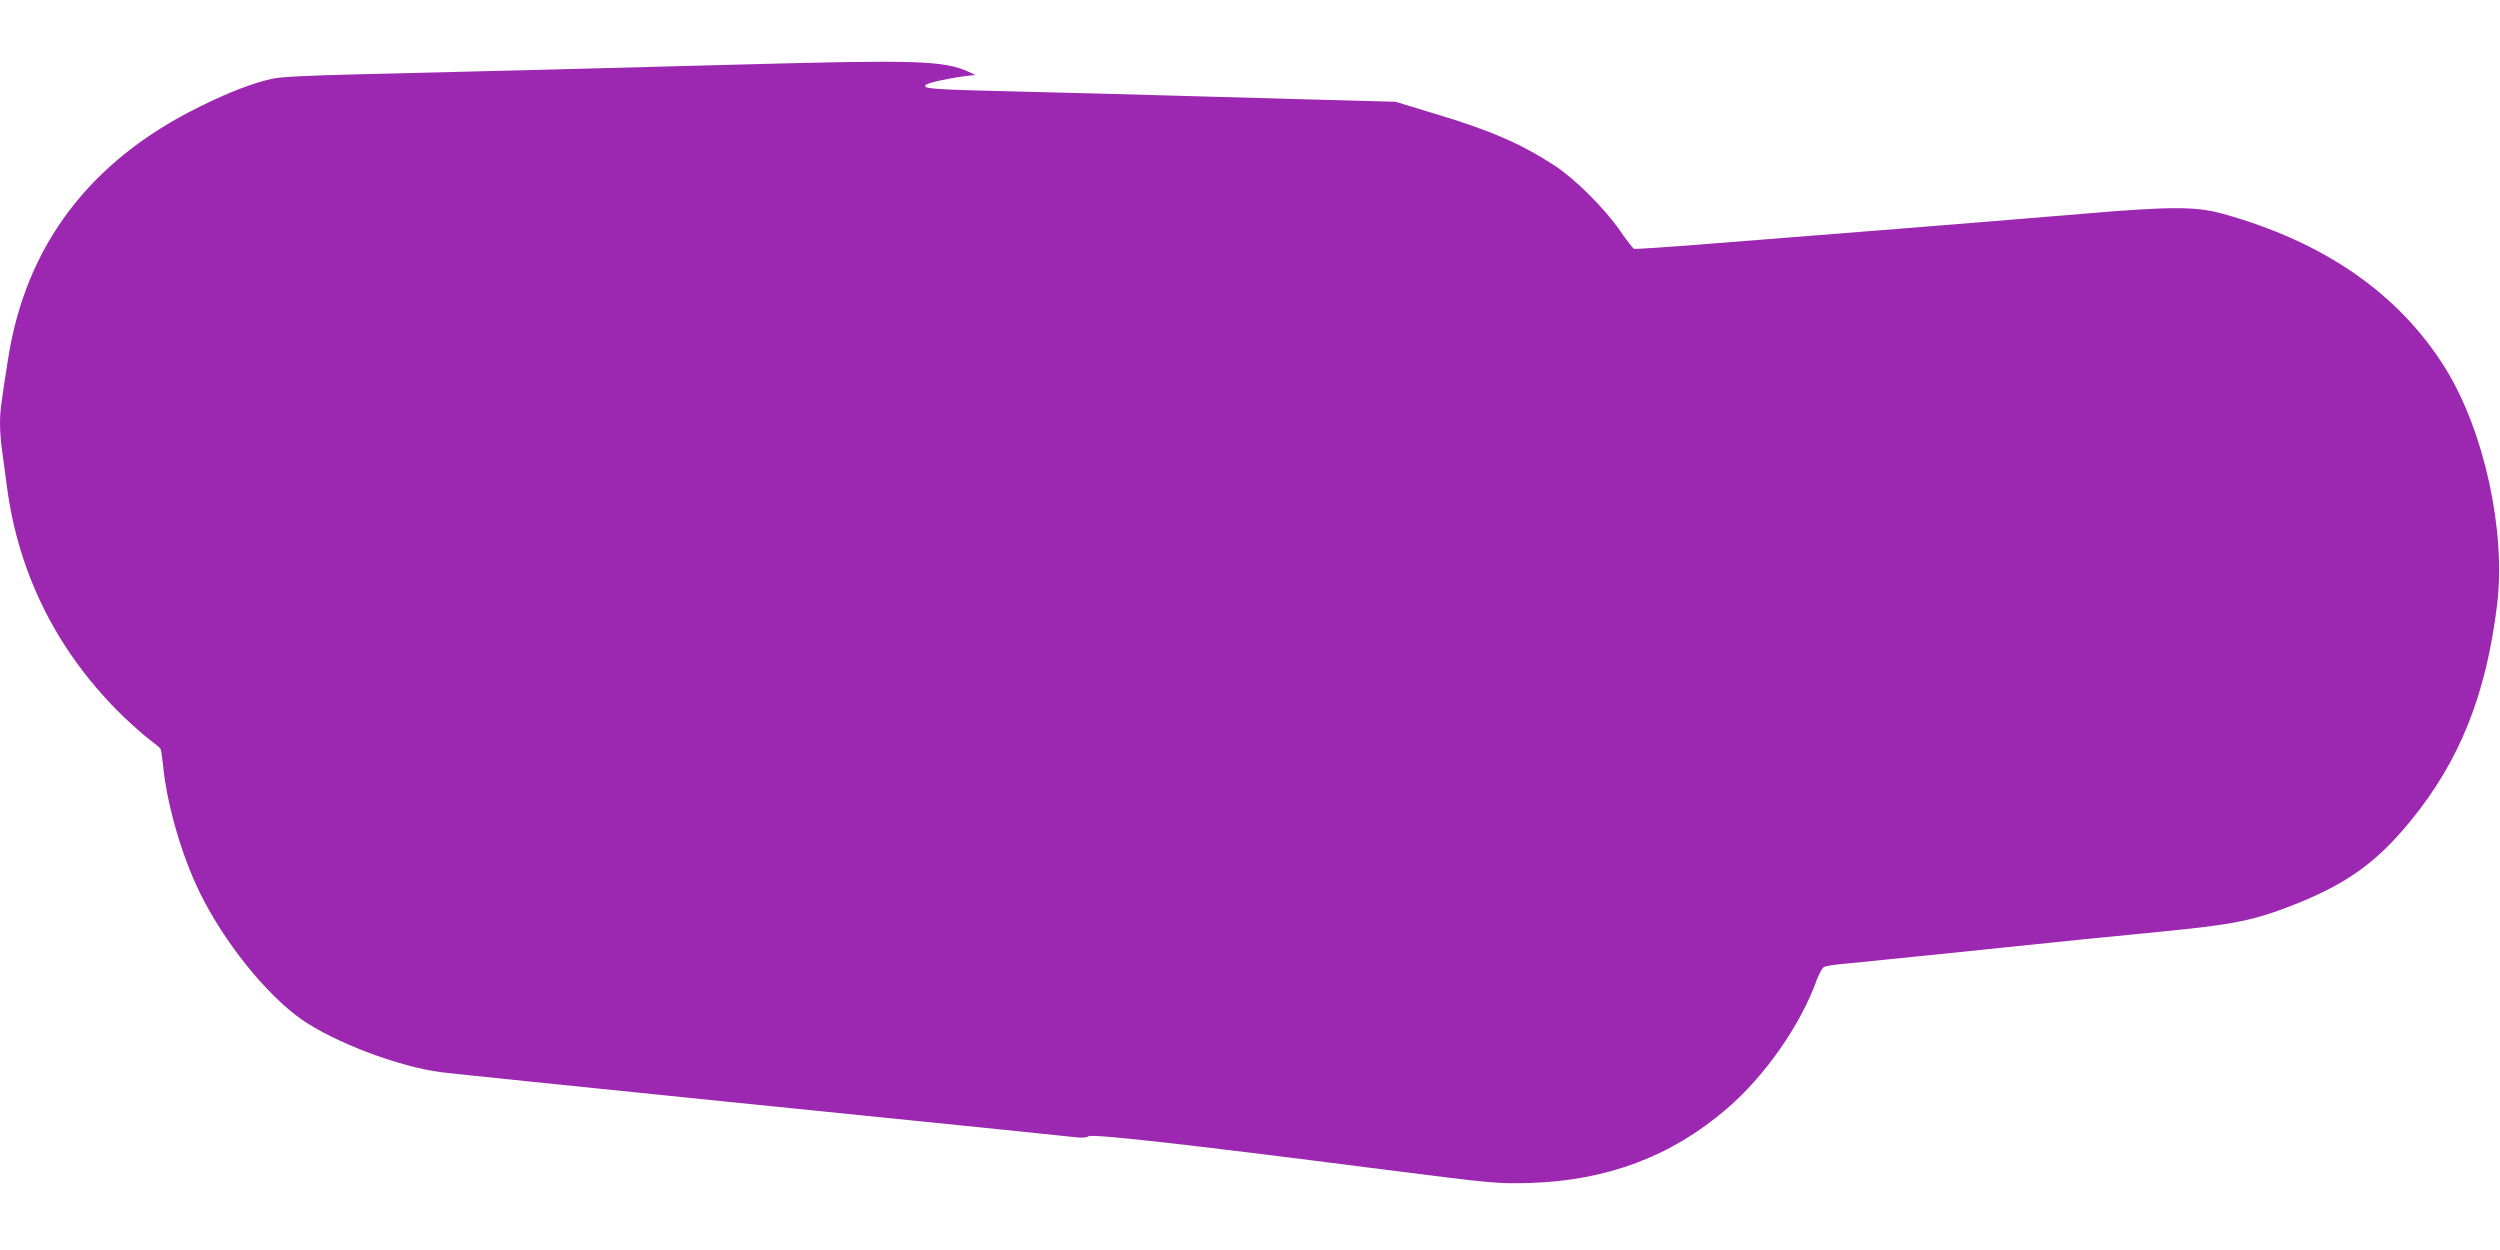 <?xml version="1.0" standalone="no"?>
<!DOCTYPE svg PUBLIC "-//W3C//DTD SVG 20010904//EN"
 "http://www.w3.org/TR/2001/REC-SVG-20010904/DTD/svg10.dtd">
<svg version="1.0" xmlns="http://www.w3.org/2000/svg"
 width="1280pt" height="640pt" viewBox="0 0 1280 640"
 preserveAspectRatio="xMidYMid meet">
<g transform="translate(0,640) scale(0.1,-0.1)"
fill="#9c27b0" stroke="none">
<path d="M3805 6070 c-843 -23 -1450 -38 -1955 -50 -279 -7 -414 -13 -460 -24
-95 -21 -218 -68 -367 -142 -562 -276 -892 -711 -982 -1294 -38 -241 -41 -270
-41 -330 0 -32 4 -92 10 -132 5 -40 17 -127 26 -193 60 -453 265 -854 597
-1175 45 -43 105 -96 132 -116 28 -21 53 -42 56 -47 4 -5 9 -40 13 -78 18
-198 94 -465 187 -655 124 -255 340 -524 521 -652 170 -119 500 -244 718 -272
47 -6 706 -74 1465 -151 1371 -139 1727 -175 1796 -183 20 -2 43 0 52 6 24 13
466 -36 1497 -168 579 -74 599 -75 760 -71 397 12 728 136 1012 381 193 165
376 427 458 654 13 35 30 67 39 71 9 5 48 11 86 15 39 3 156 15 260 26 105 10
325 33 490 50 165 17 383 39 485 50 102 10 280 28 395 39 389 38 486 58 698
142 266 106 418 216 590 427 251 307 386 645 442 1105 46 376 -65 886 -262
1207 -238 385 -622 652 -1148 797 -133 36 -262 36 -680 1 -176 -15 -606 -50
-955 -78 -349 -28 -799 -63 -999 -79 -199 -16 -368 -27 -375 -25 -6 3 -38 44
-71 92 -81 117 -231 266 -335 334 -172 112 -330 181 -615 266 l-200 61 -410
11 c-225 6 -547 15 -715 20 -168 5 -507 14 -755 20 -505 12 -542 15 -525 35
10 12 134 38 225 48 l30 3 -35 16 c-127 58 -266 62 -1155 38z"/>
</g>
</svg>
